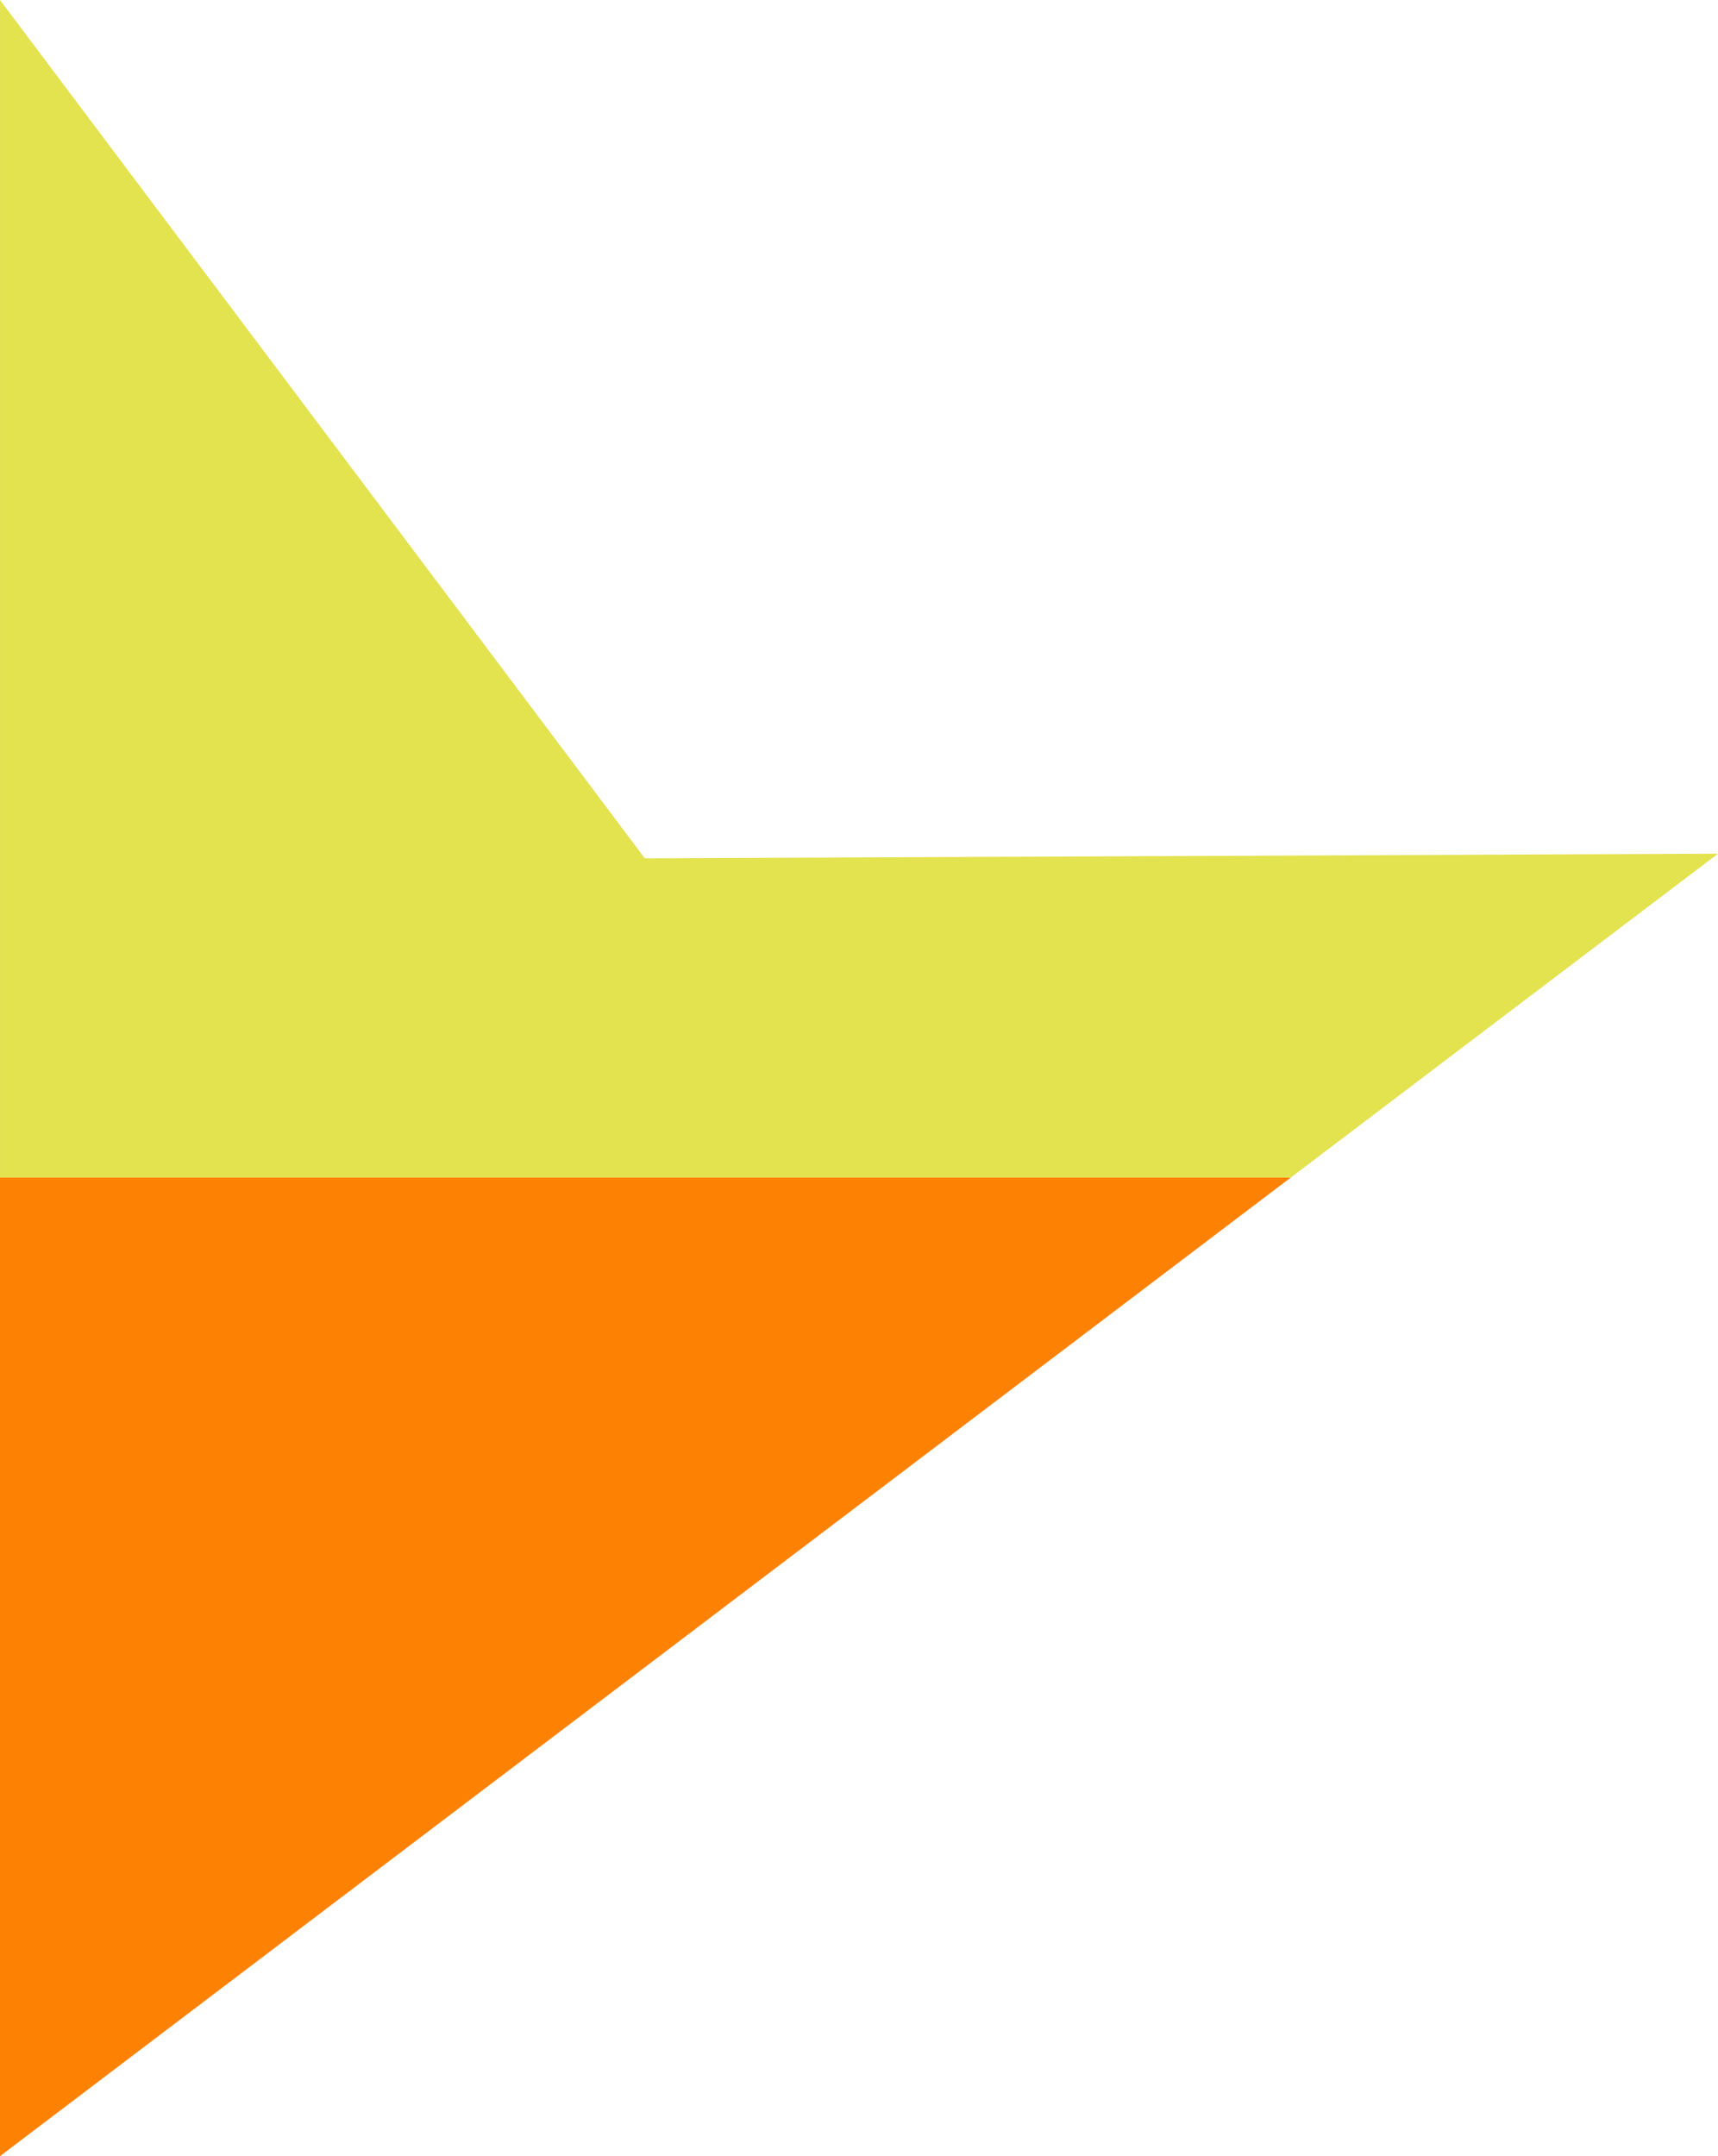 <svg xmlns="http://www.w3.org/2000/svg" width="80" height="100.36" viewBox="0 0 80 100.36">
  <g id="speech_arrow" data-name="speech arrow" transform="translate(-283.001 -3357.3)">
    <path id="Subtraction_2" data-name="Subtraction 2" d="M60.1,54.813H0V0L30.026,39.952,80,39.735,60.1,54.813h0Z" transform="translate(283.002 3357.3)" fill="#e3e24f"/>
    <path id="Subtraction_3" data-name="Subtraction 3" d="M0,45.546H0V0H60.1L0,45.546Z" transform="translate(283.001 3412.114)" fill="#fd8204"/>
  </g>
</svg>
